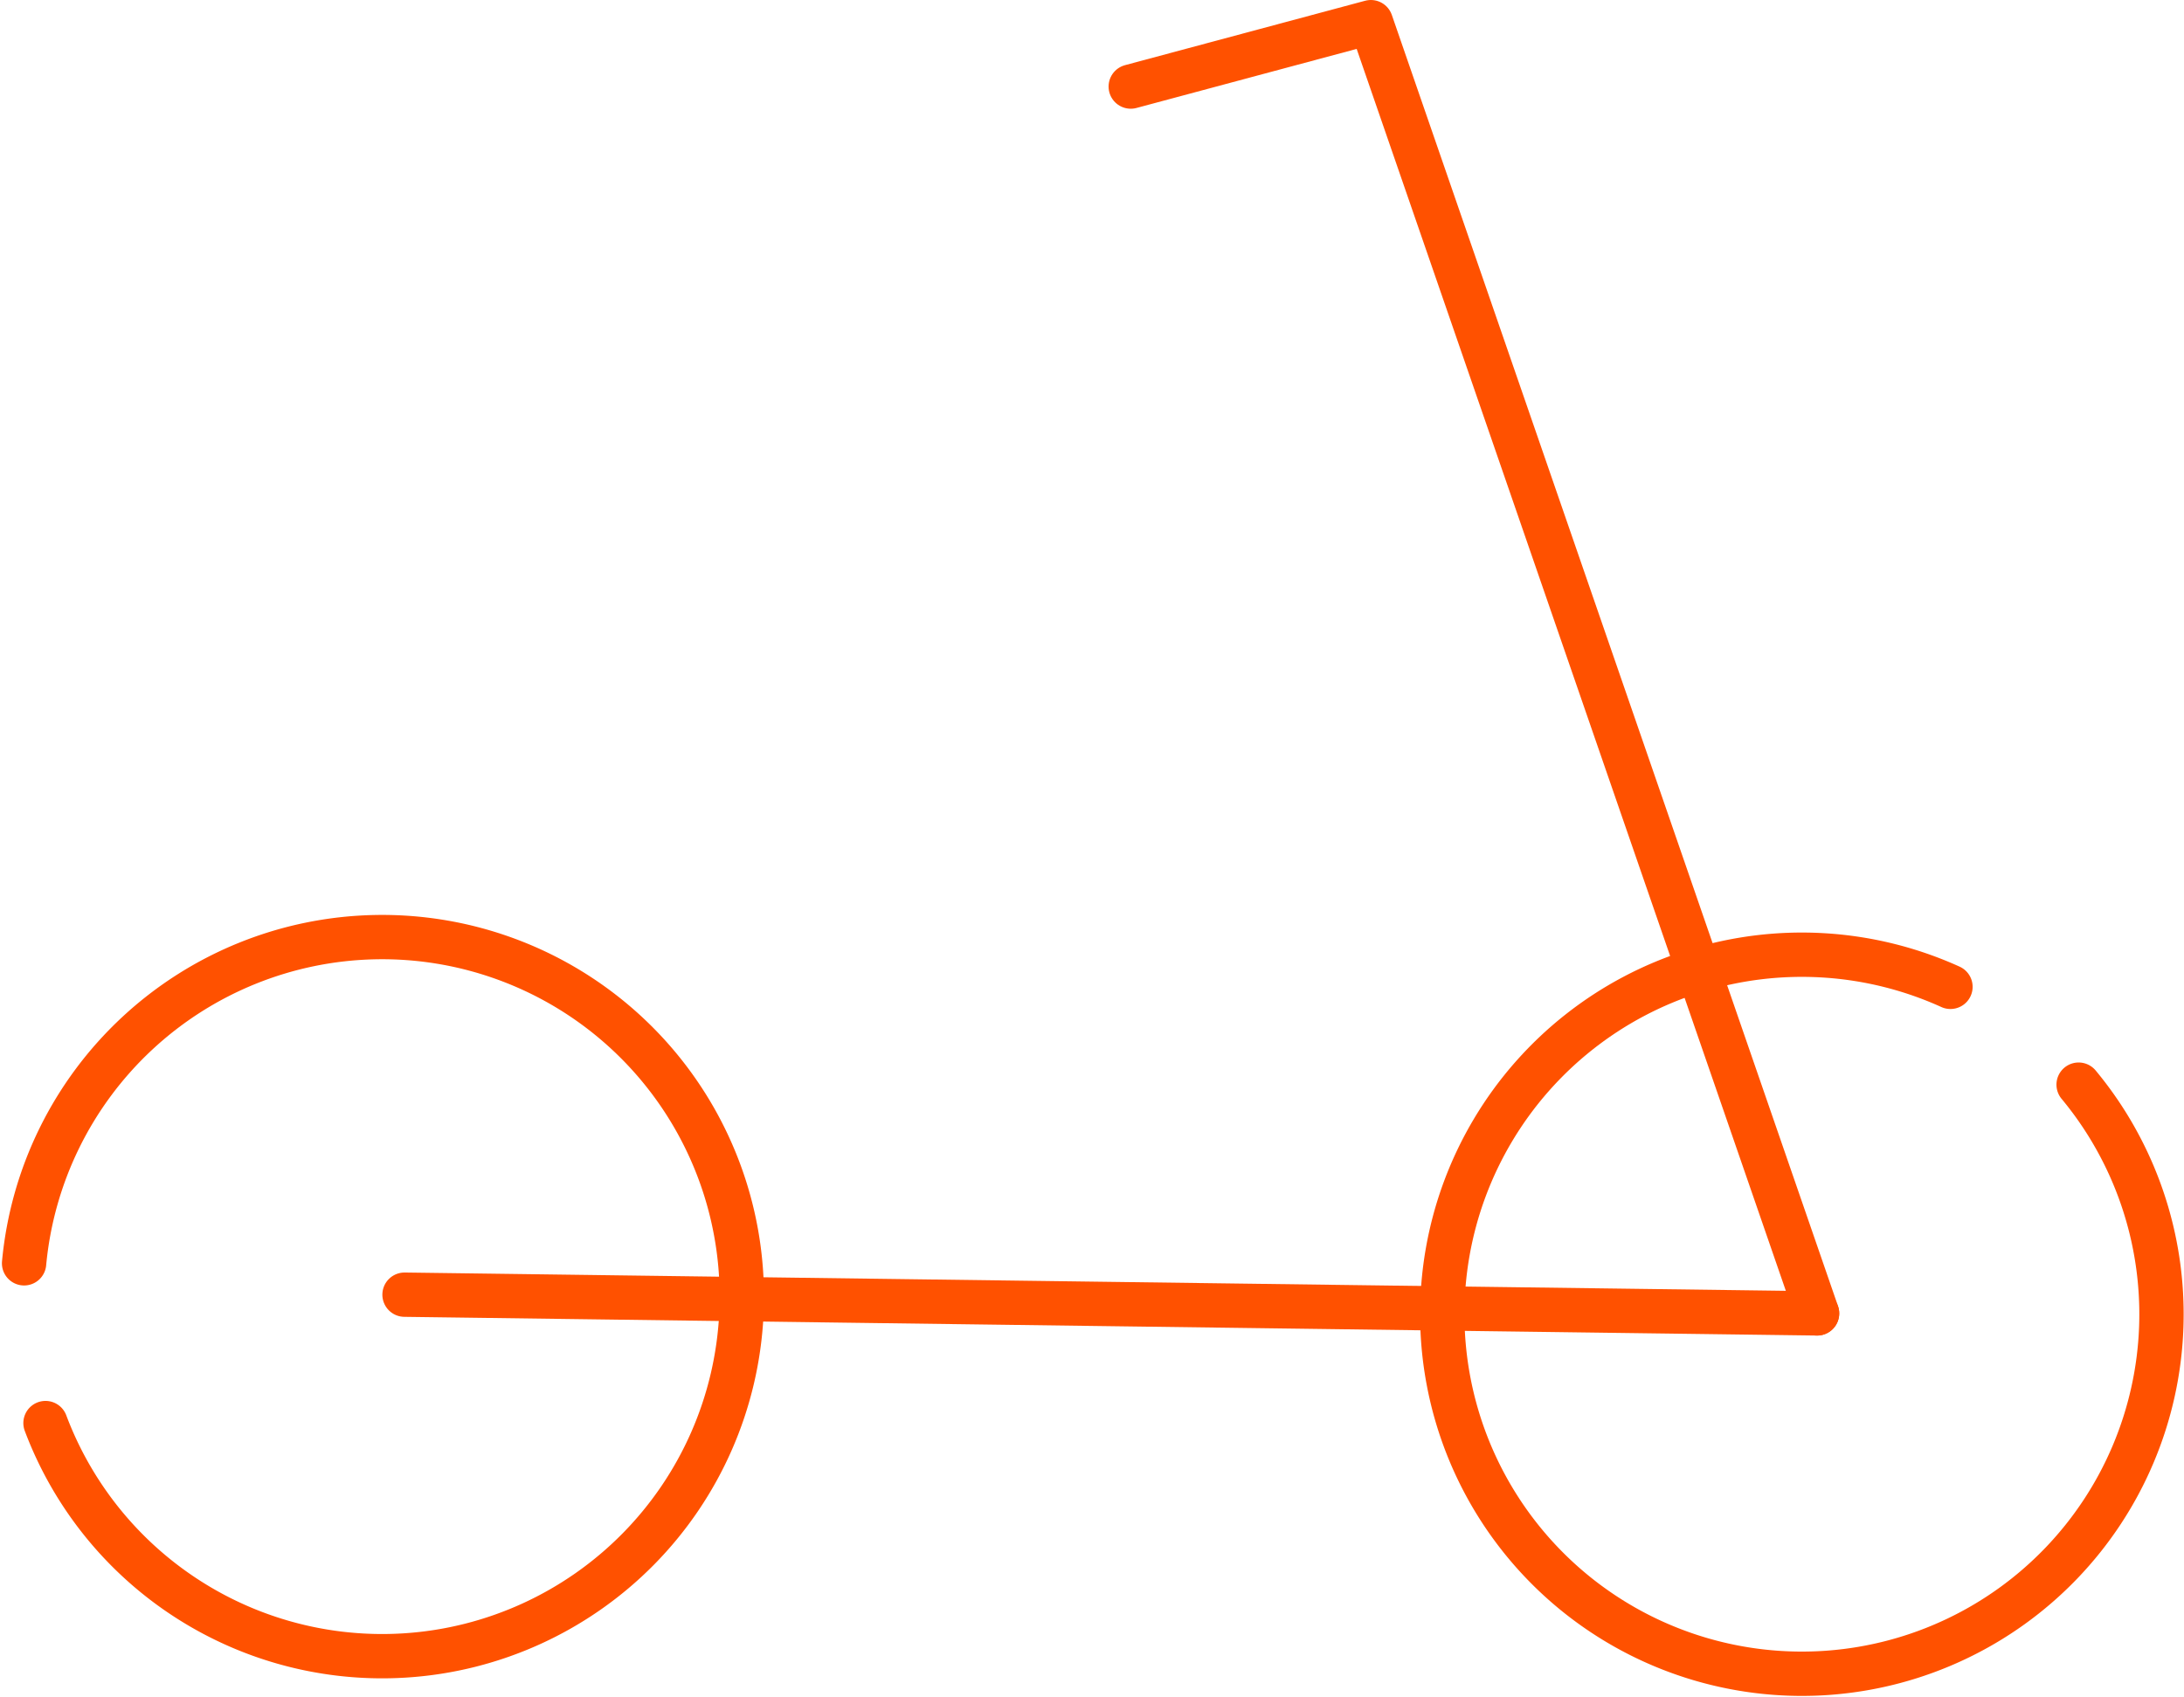 <?xml version="1.0" encoding="UTF-8"?>
<svg xmlns="http://www.w3.org/2000/svg" width="73.906" height="57.435" viewBox="0 0 73.906 57.435">
  <g id="Group_348" data-name="Group 348" transform="translate(-865.185 -426.25)">
    <path id="Path_194" data-name="Path 194" d="M200.183,122.961a12.169,12.169,0,1,1-4.337-3.311" transform="translate(735.342 340.002)" fill="none" stroke="#ff5100" stroke-linecap="round" stroke-linejoin="round" stroke-width="1.5"></path>
    <path id="Path_195" data-name="Path 195" d="M140.108,5.18,148.234,3l15.1,43.706" transform="translate(763.341 424)" fill="none" stroke="#ff5100" stroke-linecap="round" stroke-linejoin="round" stroke-width="1.5"></path>
    <line id="Line_25" data-name="Line 25" x2="47.799" y2="0.633" transform="translate(878.874 470.072)" fill="none" stroke="#ff5100" stroke-linecap="round" stroke-linejoin="round" stroke-width="1.5"></line>
    <path id="Path_196" data-name="Path 196" d="M3,127.375a12.17,12.17,0,1,1,.725,5.408" transform="translate(863 341.635)" fill="none" stroke="#ff5100" stroke-linecap="round" stroke-linejoin="round" stroke-width="1.5"></path>
  </g>
</svg>
